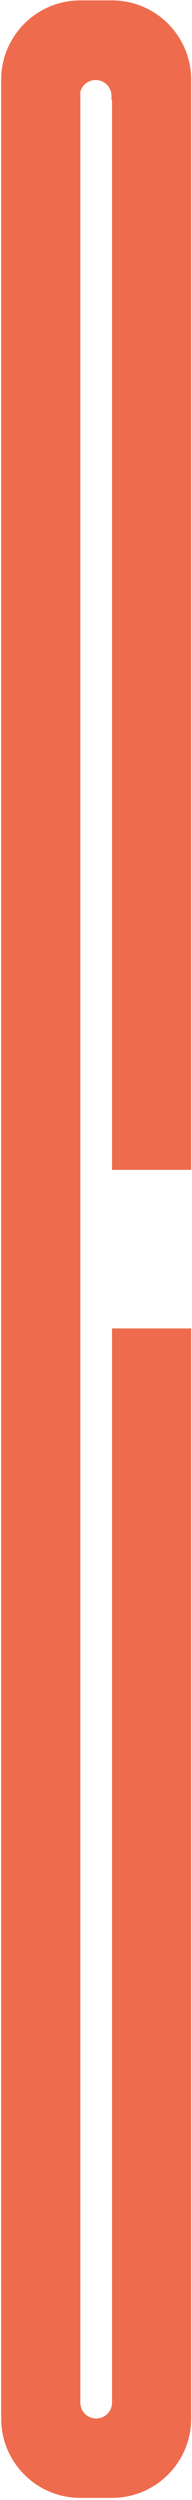 <svg width="77" height="1001" viewBox="0 0 77 1001" fill="none" xmlns="http://www.w3.org/2000/svg">
<path d="M44.92 0.157C62.453 0.157 76.666 14.37 76.666 31.903V468.411H44.92V39.919H44.697V38.388C44.697 34.882 41.854 32.039 38.348 32.039C35.421 32.039 32.957 34.02 32.222 36.715V962.015C32.222 965.522 35.065 968.365 38.572 968.365C42.078 968.365 44.92 965.522 44.92 962.015V531.903H76.666V968.411C76.666 985.943 62.453 1000.16 44.92 1000.16H32.222C14.689 1000.16 0.476 985.943 0.476 968.411V31.903C0.476 14.445 14.569 0.28 31.998 0.16V0.157H44.92Z" fill="#EE6C4D"/>
</svg>
